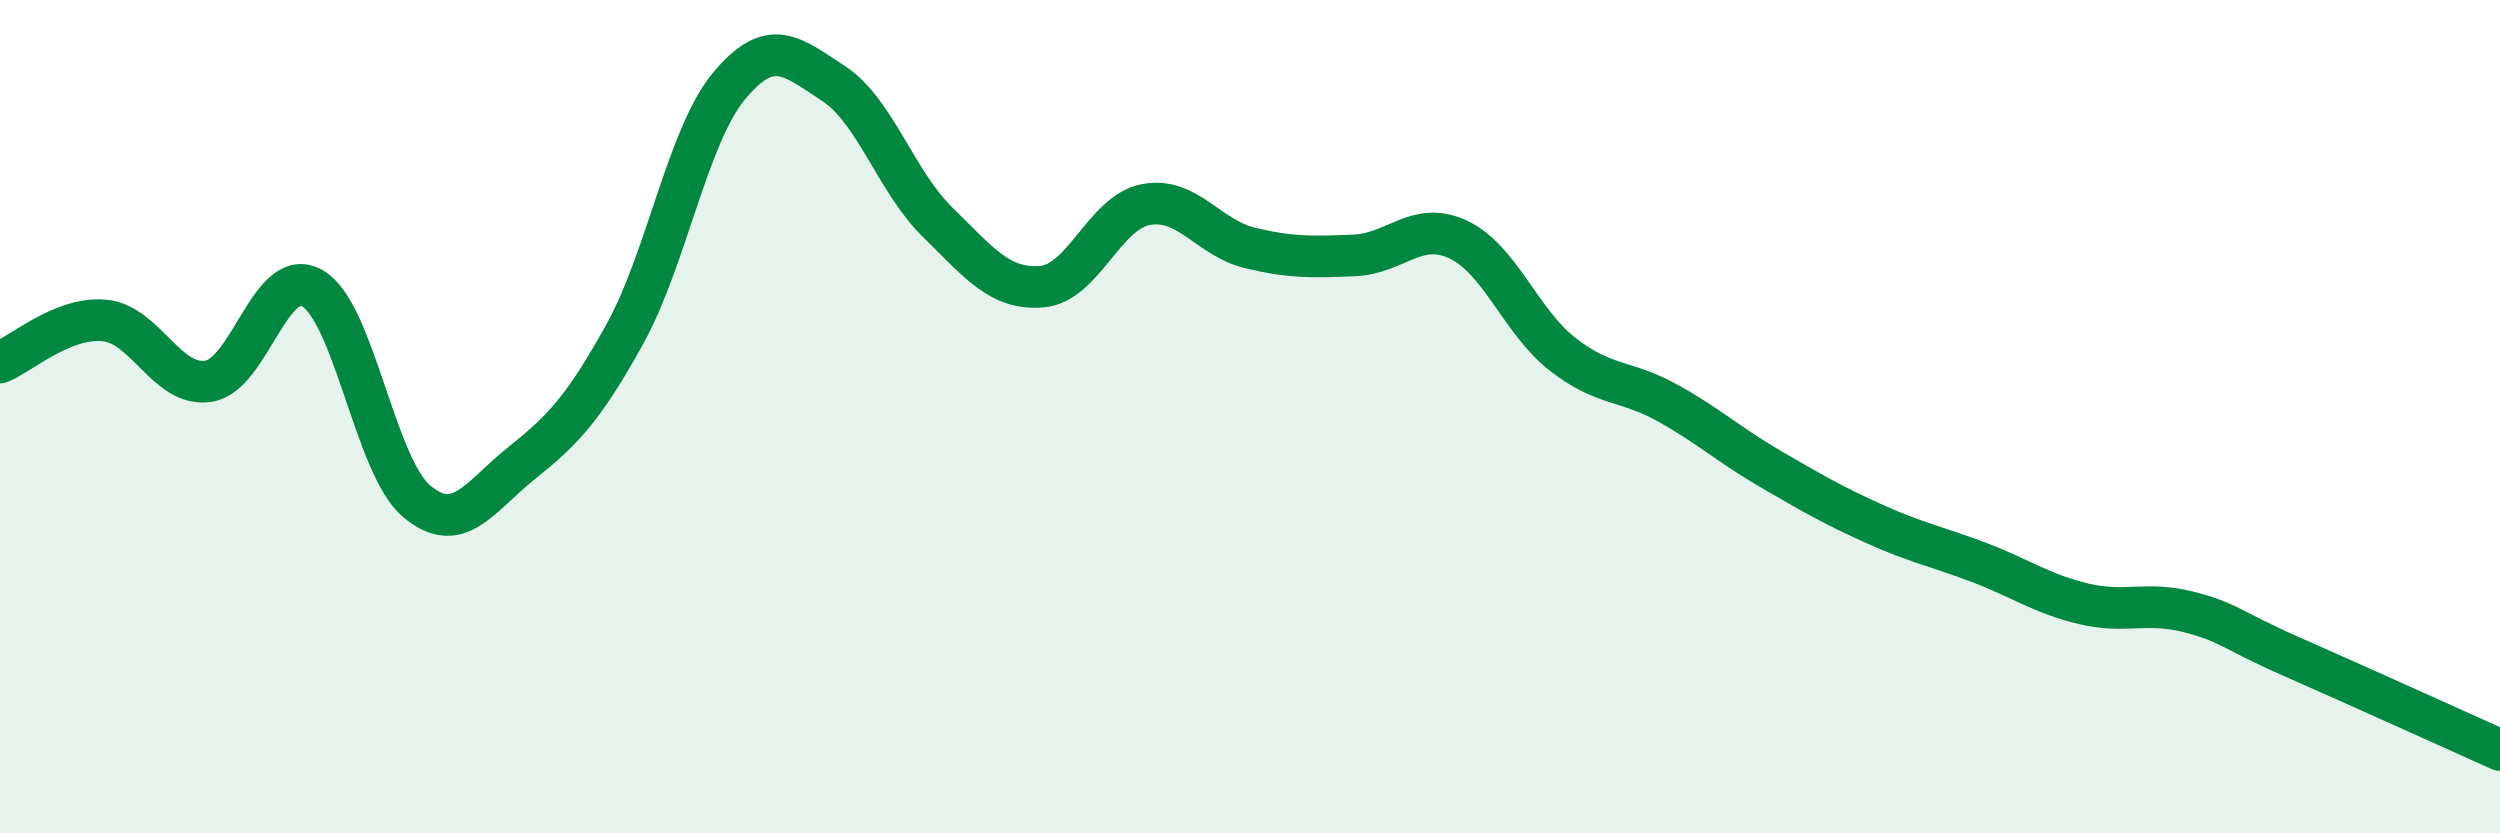 
    <svg width="60" height="20" viewBox="0 0 60 20" xmlns="http://www.w3.org/2000/svg">
      <path
        d="M 0,8.7 C 0.5,8.5 1.5,7.6 2.5,7.69 C 3.5,7.78 4,9.3 5,9.15 C 6,9 6.5,6.34 7.5,6.92 C 8.5,7.5 9,11.19 10,12.03 C 11,12.87 11.5,11.93 12.5,11.13 C 13.5,10.33 14,9.82 15,8.01 C 16,6.2 16.5,3.26 17.5,2.06 C 18.5,0.86 19,1.35 20,2 C 21,2.65 21.5,4.35 22.5,5.33 C 23.5,6.31 24,6.96 25,6.88 C 26,6.8 26.5,5.1 27.5,4.91 C 28.5,4.72 29,5.71 30,5.95 C 31,6.19 31.5,6.17 32.5,6.13 C 33.5,6.09 34,5.28 35,5.75 C 36,6.22 36.5,7.72 37.5,8.5 C 38.5,9.28 39,9.11 40,9.66 C 41,10.21 41.5,10.68 42.5,11.26 C 43.5,11.84 44,12.13 45,12.58 C 46,13.03 46.5,13.12 47.5,13.5 C 48.5,13.88 49,14.25 50,14.49 C 51,14.73 51.5,14.43 52.5,14.68 C 53.5,14.93 53.5,15.1 55,15.76 C 56.5,16.42 59,17.55 60,18L60 20L0 20Z"
        fill="#008740"
        opacity="0.1"
        stroke-linecap="round"
        stroke-linejoin="round"
      />
      <path
        d="M 0,8.7 C 0.5,8.5 1.5,7.6 2.5,7.69 C 3.5,7.78 4,9.3 5,9.15 C 6,9 6.5,6.34 7.5,6.92 C 8.5,7.5 9,11.19 10,12.03 C 11,12.87 11.5,11.93 12.5,11.13 C 13.5,10.33 14,9.82 15,8.01 C 16,6.2 16.5,3.26 17.5,2.06 C 18.5,0.86 19,1.35 20,2 C 21,2.65 21.5,4.35 22.5,5.33 C 23.5,6.31 24,6.96 25,6.88 C 26,6.8 26.5,5.1 27.5,4.91 C 28.5,4.72 29,5.71 30,5.95 C 31,6.19 31.5,6.17 32.5,6.13 C 33.5,6.09 34,5.28 35,5.75 C 36,6.22 36.5,7.72 37.5,8.5 C 38.5,9.28 39,9.11 40,9.66 C 41,10.21 41.5,10.68 42.5,11.26 C 43.5,11.84 44,12.13 45,12.58 C 46,13.03 46.5,13.12 47.5,13.5 C 48.5,13.88 49,14.25 50,14.49 C 51,14.73 51.5,14.43 52.5,14.68 C 53.5,14.93 53.5,15.1 55,15.76 C 56.5,16.42 59,17.55 60,18"
        stroke="#008740"
        stroke-width="1"
        fill="none"
        stroke-linecap="round"
        stroke-linejoin="round"
      />
    </svg>
  